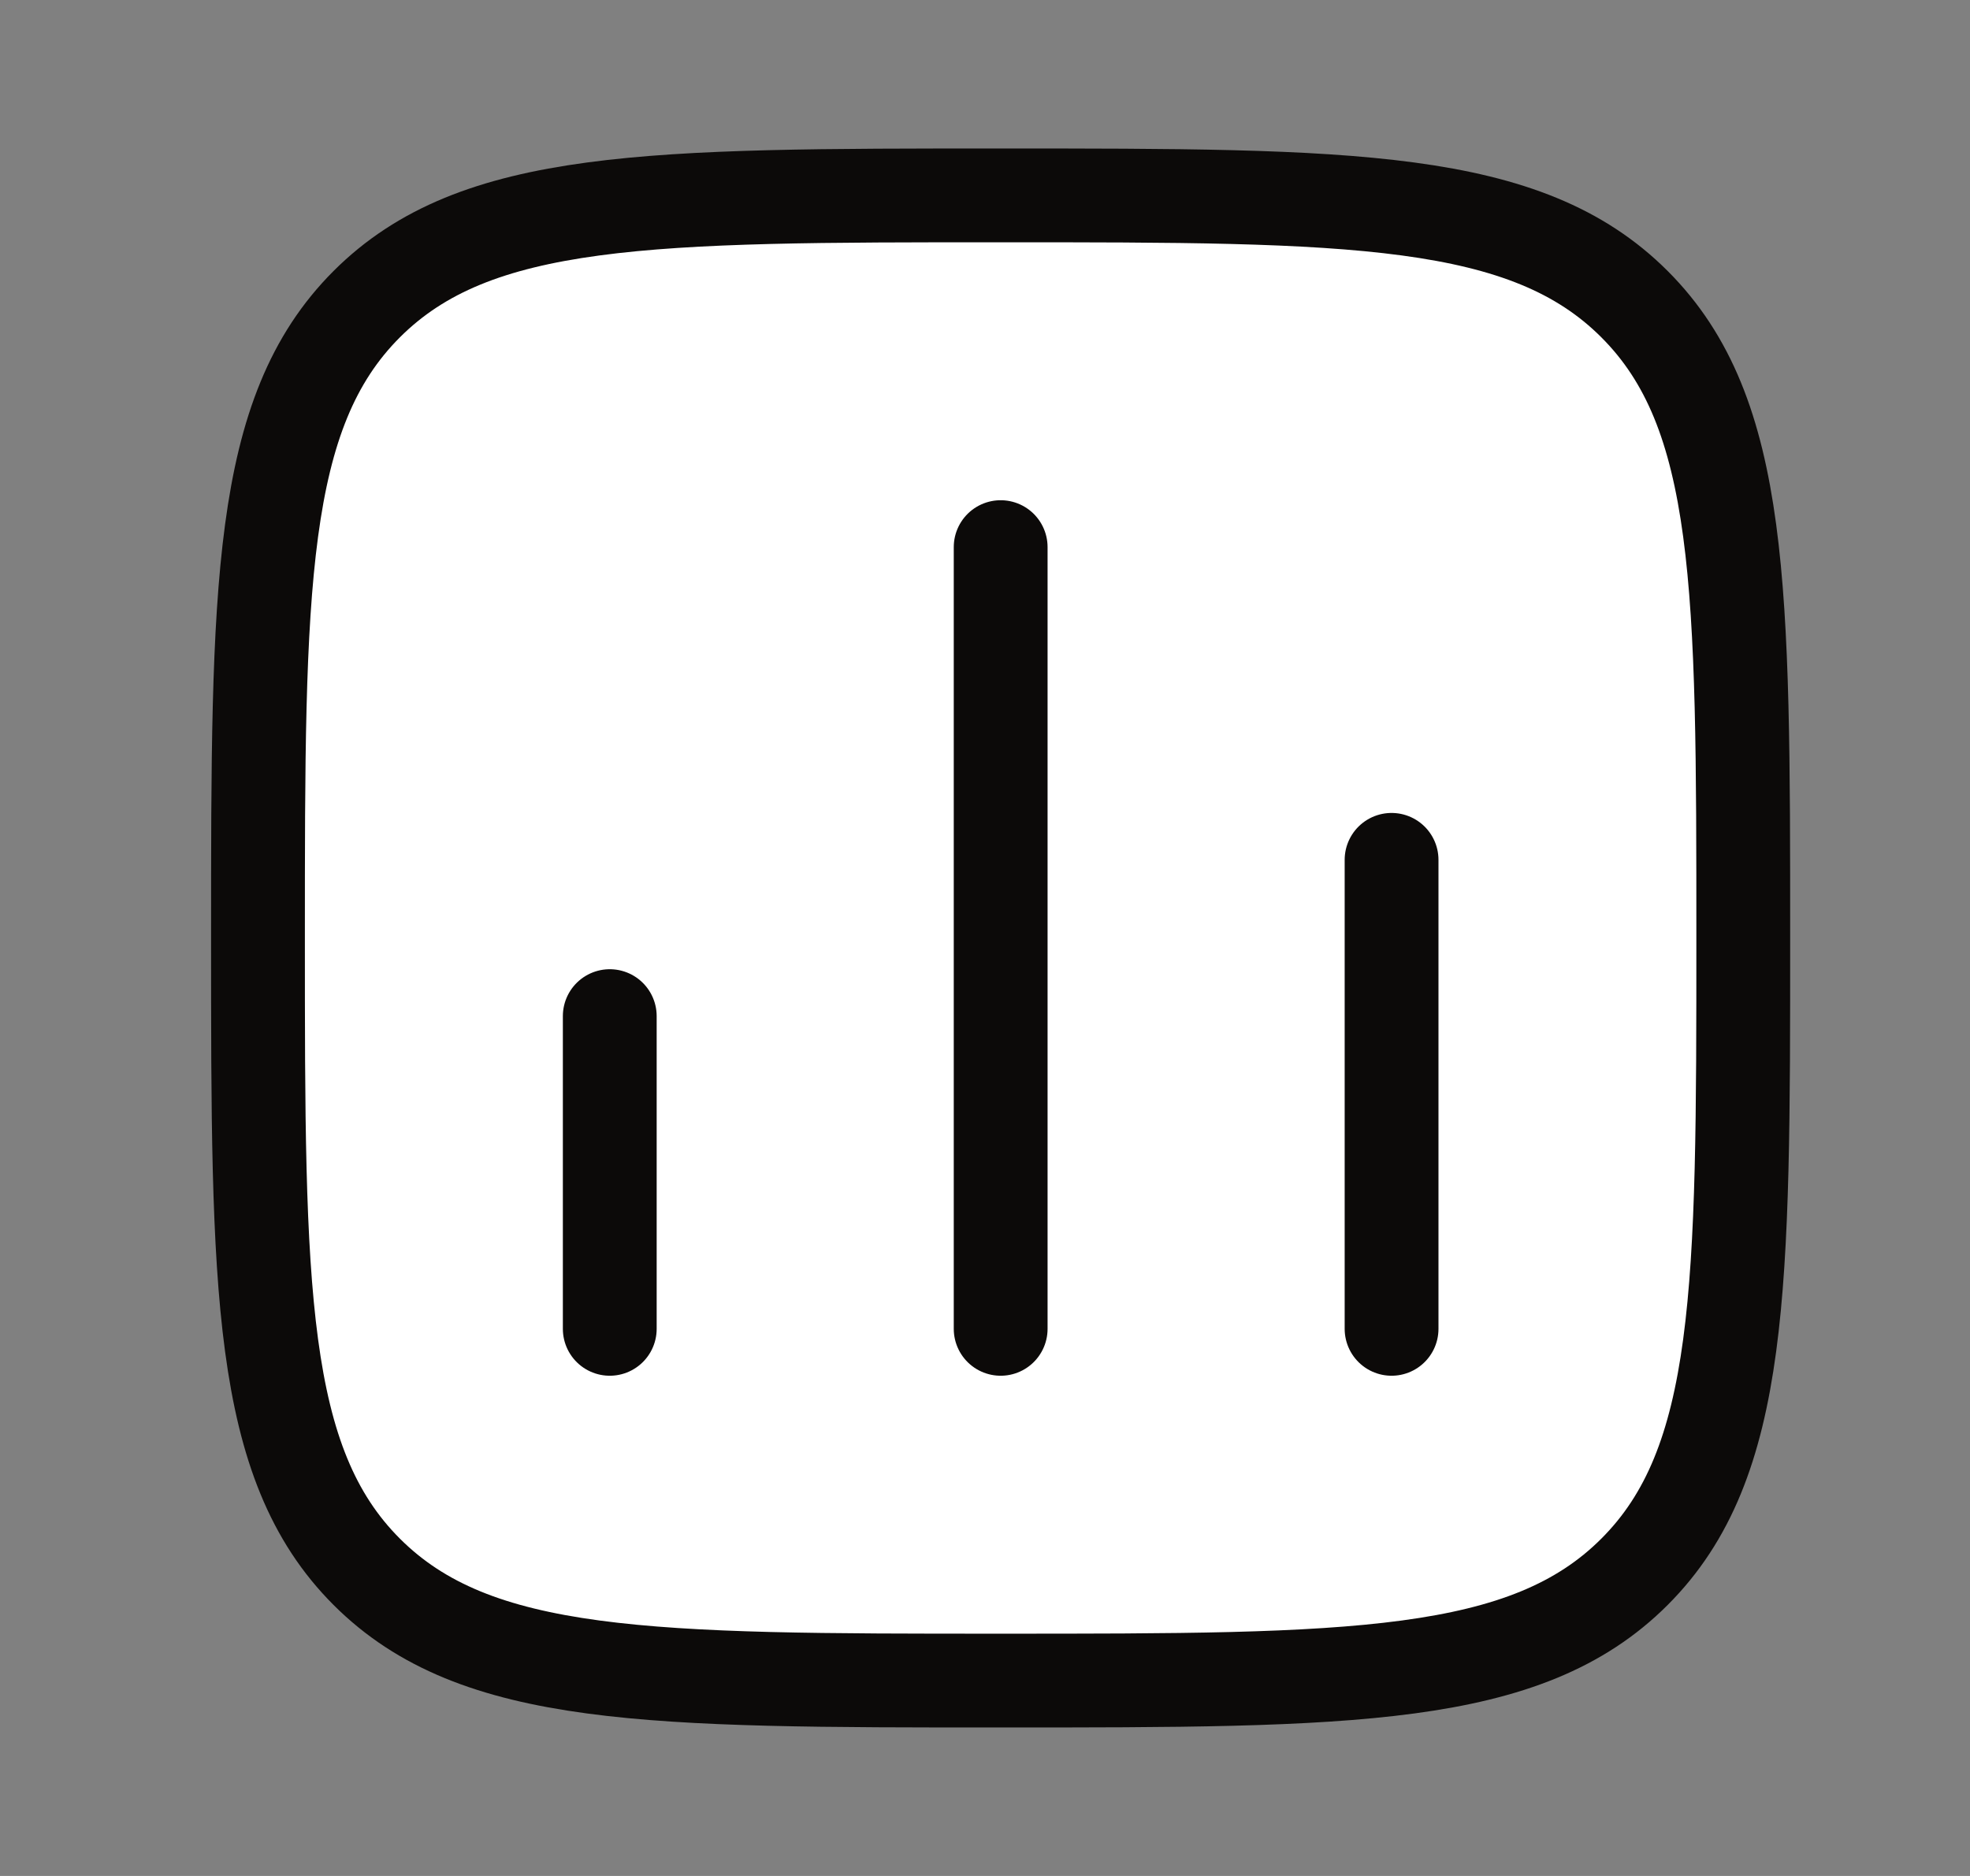 <svg width="21" height="20" viewBox="0 0 21 20" fill="none" xmlns="http://www.w3.org/2000/svg">
<rect x="0" y="0" width="21" height="20" fill="#808080" stroke="none"/>
<path d="M2.75 10C2.75 6.268 2.75 4.402 3.909 3.243C5.069 2.083 6.935 2.083 10.667 2.083C14.399 2.083 16.265 2.083 17.424 3.243C18.583 4.402 18.583 6.268 18.583 10C18.583 13.732 18.583 15.598 17.424 16.757C16.265 17.917 14.399 17.917 10.667 17.917C6.935 17.917 5.069 17.917 3.909 16.757C2.75 15.598 2.75 13.732 2.75 10Z" fill="white"/>
<path d="M6.5 14.167V10.833" stroke="#0C0A09" stroke-linecap="round"/>
<path d="M10.667 14.167V5.833" stroke="#0C0A09" stroke-linecap="round"/>
<path d="M14.834 14.167V9.167" stroke="#0C0A09" stroke-linecap="round"/>
<path d="M2.75 10C2.75 6.268 2.75 4.402 3.909 3.243C5.069 2.083 6.935 2.083 10.667 2.083C14.399 2.083 16.265 2.083 17.424 3.243C18.583 4.402 18.583 6.268 18.583 10C18.583 13.732 18.583 15.598 17.424 16.757C16.265 17.917 14.399 17.917 10.667 17.917C6.935 17.917 5.069 17.917 3.909 16.757C2.75 15.598 2.75 13.732 2.75 10Z" stroke="#0C0A09" stroke-linejoin="round"/>
</svg>

